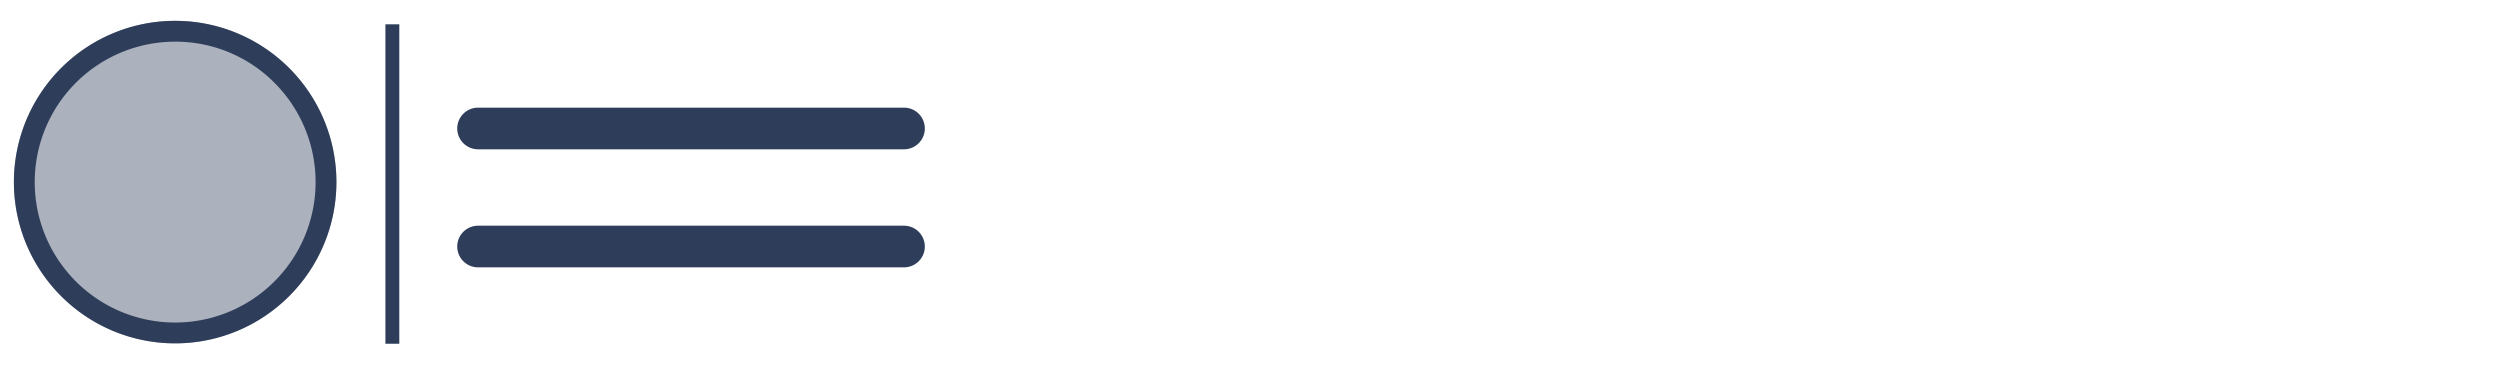 <svg xmlns="http://www.w3.org/2000/svg" xmlns:xlink="http://www.w3.org/1999/xlink" width="360" height="54" viewBox="0 0 360 54"><defs><clipPath id="b"><rect width="360" height="54"/></clipPath></defs><g id="a" clip-path="url(#b)"><path d="M61.333,3H0A3,3,0,0,1-3,0,3,3,0,0,1,0-3H61.333a3,3,0,0,1,3,3A3,3,0,0,1,61.333,3Z" transform="translate(68.842 18.5)" fill="#2e3e5a"/><path d="M61.333,3H0A3,3,0,0,1-3,0,3,3,0,0,1,0-3H61.333a3,3,0,0,1,3,3A3,3,0,0,1,61.333,3Z" transform="translate(68.842 35.5)" fill="#2e3e5a"/><circle cx="23.222" cy="23.222" r="23.222" transform="translate(2 3)" fill="#abb1bd"/><path d="M23.222,3a20.222,20.222,0,0,0-14.3,34.521,20.222,20.222,0,1,0,28.6-28.6A20.09,20.09,0,0,0,23.222,3m0-3A23.222,23.222,0,1,1,0,23.222,23.222,23.222,0,0,1,23.222,0Z" transform="translate(2 3)" fill="#2e3e5a"/><path d="M1,46H-1V0H1Z" transform="translate(56.5 3.5)" fill="#2e3e5a"/></g></svg>